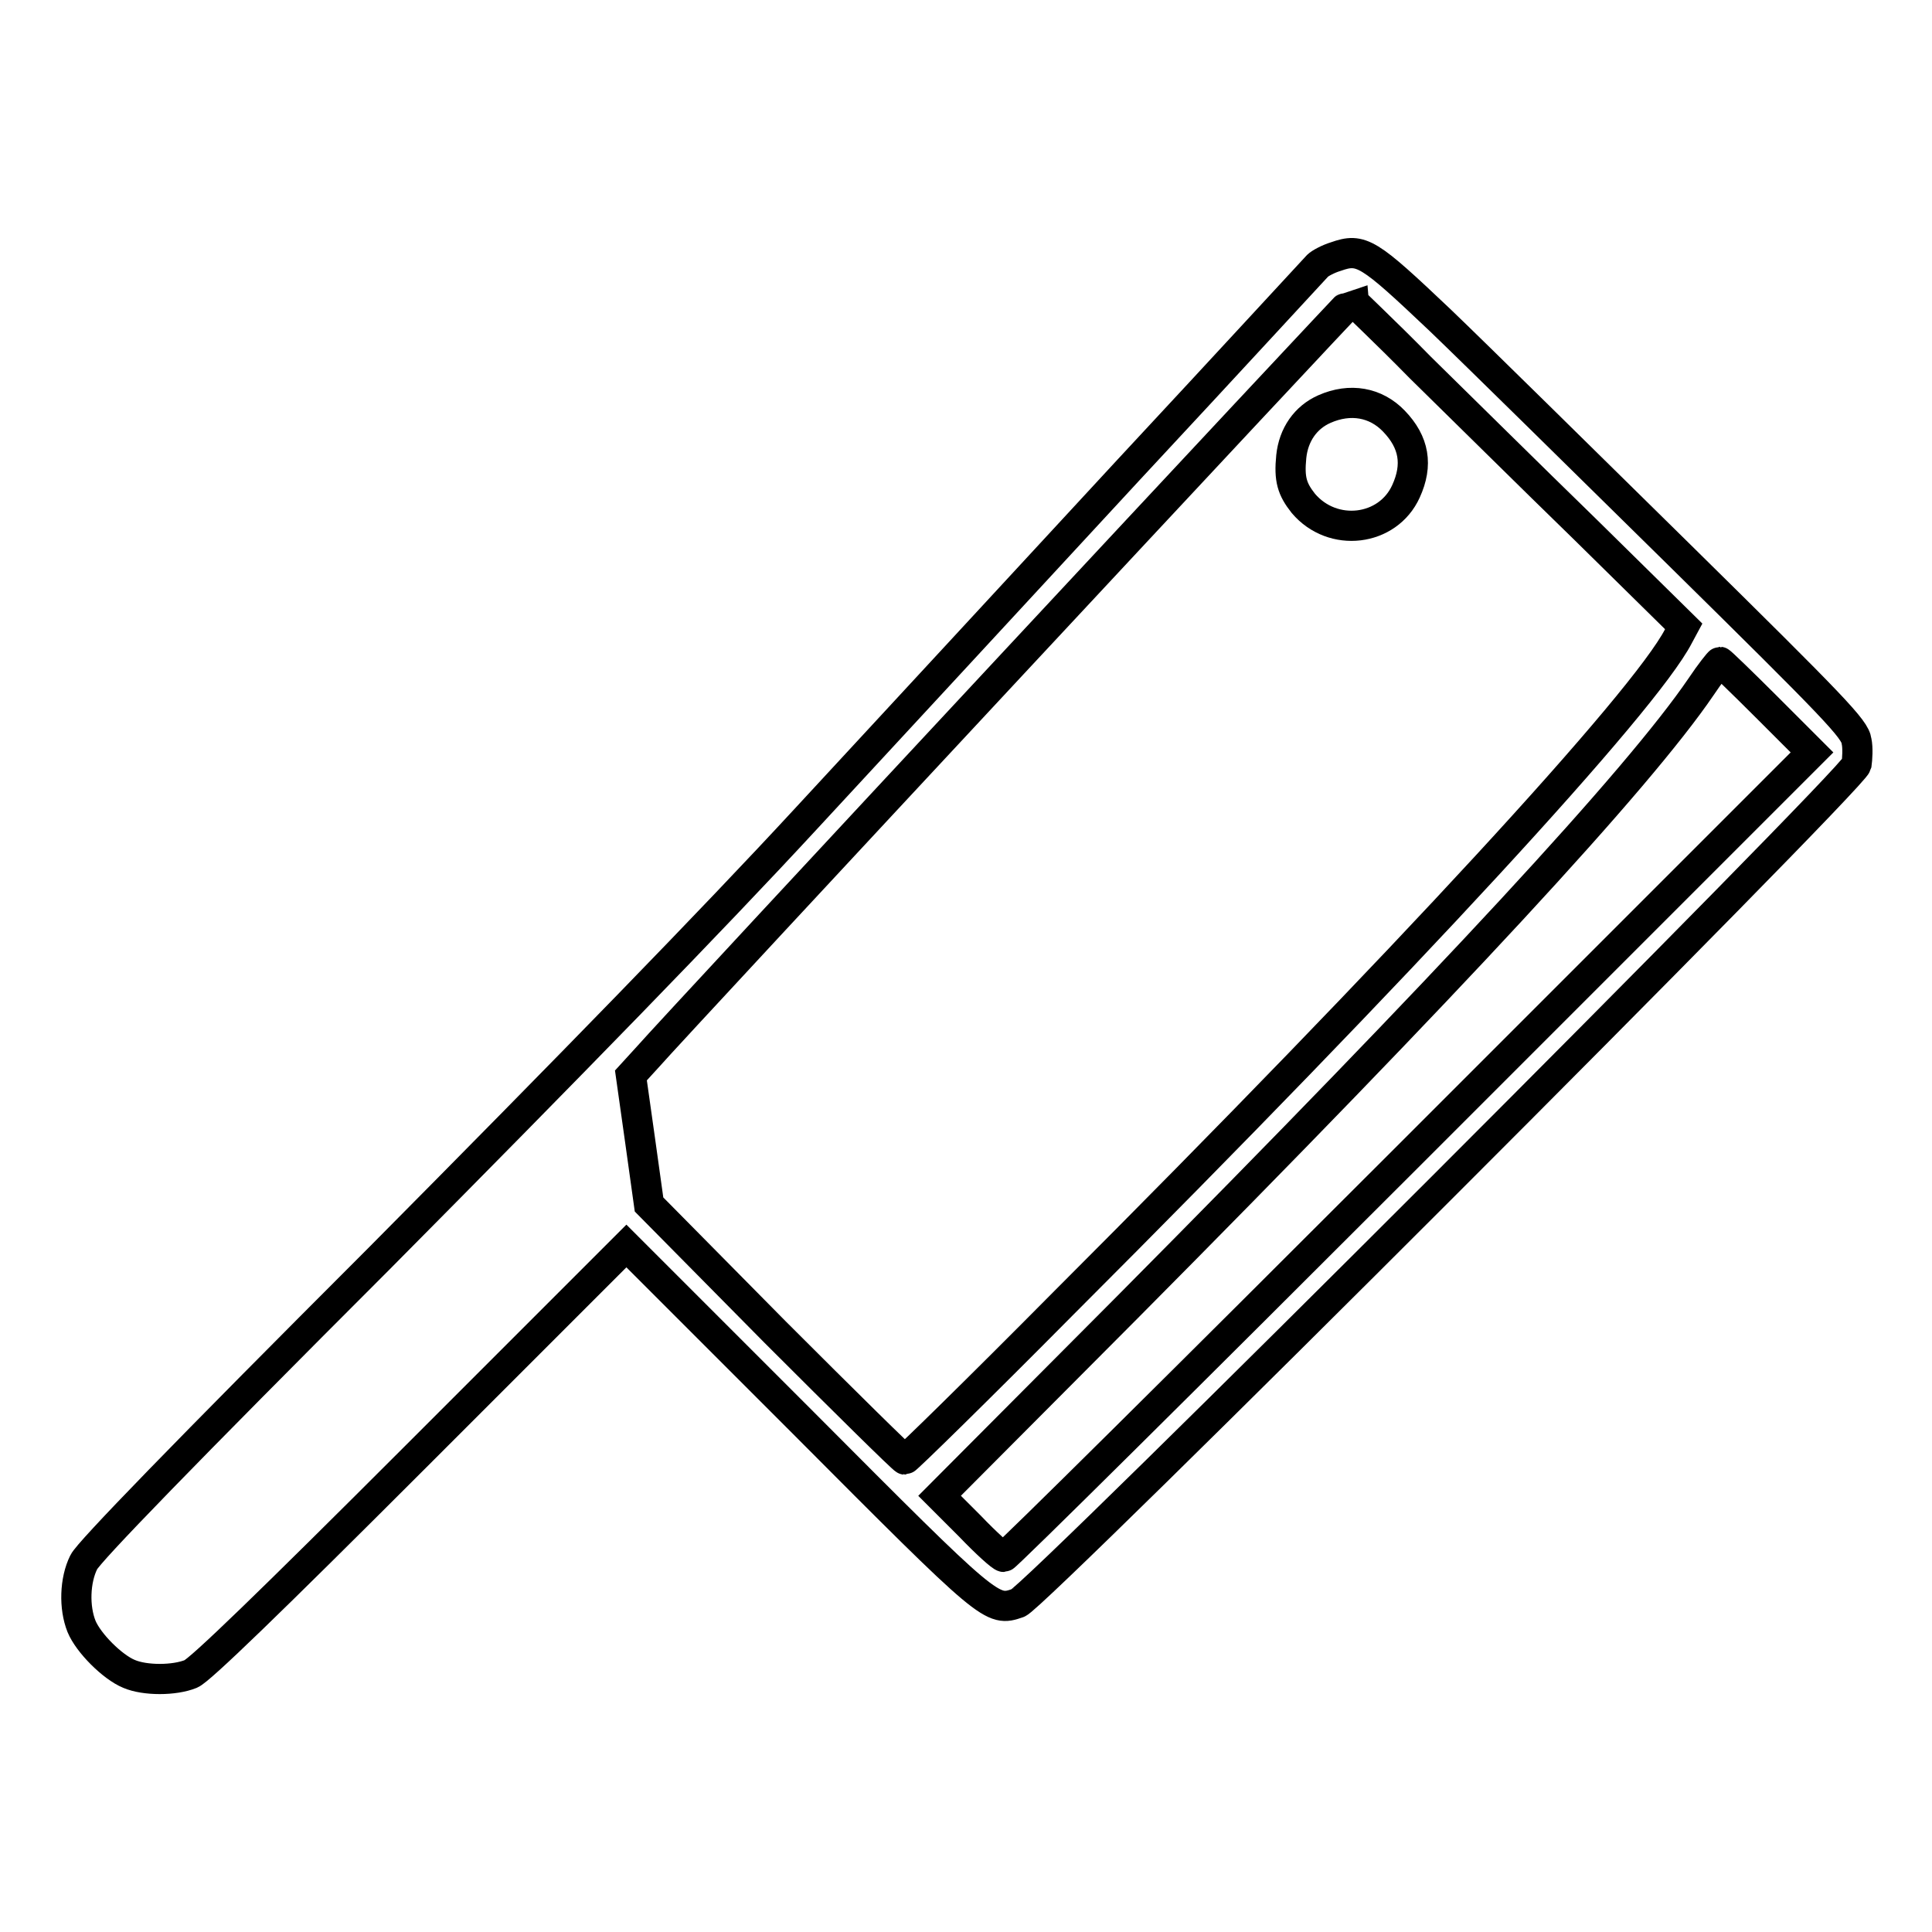 <?xml version="1.0" encoding="utf-8"?>
<!-- Svg Vector Icons : http://www.onlinewebfonts.com/icon -->
<!DOCTYPE svg PUBLIC "-//W3C//DTD SVG 1.1//EN" "http://www.w3.org/Graphics/SVG/1.1/DTD/svg11.dtd">
<svg version="1.1" xmlns="http://www.w3.org/2000/svg" xmlns:xlink="http://www.w3.org/1999/xlink" x="0px" y="0px" viewBox="0 0 256 256" enable-background="new 0 0 256 256" xml:space="preserve">
<g><g><g><path stroke-width="4" fill-opacity="0" stroke="#000000"  d="M177,34c-1,0.3-2.1,0.9-2.4,1.2c-0.3,0.3-11.6,12.6-25.1,27.1c-13.5,14.6-32.8,35.5-42.9,46.4c-12.2,13.2-31.1,32.6-56.4,58.1c-25.8,25.8-38.5,38.9-39.1,40.2c-1.2,2.4-1.3,6-0.3,8.5c0.9,2.2,4.1,5.4,6.3,6.3c2.1,0.9,6,0.9,8.2,0c1.2-0.5,10.4-9.4,29.7-28.7l28-28l23.4,23.4c25,25.1,25,25.1,28.5,23.9c2.2-0.7,110.6-109.1,111.1-111.1c0.1-0.7,0.2-2.2,0-3.1c-0.2-1.6-2.8-4.3-23.4-24.6c-12.7-12.5-27-26.6-31.8-31.2C181.3,33.4,180.4,32.8,177,34z M188.2,48.7c4.9,4.8,14.7,14.5,21.9,21.5l13,12.8l-0.7,1.3c-4.5,8.7-36.1,43-81.5,88.4c-11.3,11.4-20.8,20.7-21,20.7c-0.2,0-7.9-7.6-17.2-16.9L86,159.6l-1.2-8.6l-1.2-8.5l2.1-2.3c4.4-5,93.3-100.4,93.5-100.4C179.2,39.9,183.4,43.8,188.2,48.7z M234.1,93.7l6,6L186.8,153c-29.3,29.3-53.5,53.3-53.8,53.3c-0.3,0-2.3-1.8-4.5-4.1l-4-4l24.9-25c42.7-43,67.7-70,76-82.2c1.2-1.8,2.4-3.3,2.5-3.3C228,87.7,230.8,90.4,234.1,93.7z"/><path stroke-width="4" fill-opacity="0" stroke="#000000"  d="M175.5,54.2c-2.5,1.1-4.1,3.4-4.4,6.3c-0.3,3,0.1,4.3,1.6,6.2c3.9,4.6,11.2,3.7,13.6-1.6c1.6-3.5,1.1-6.5-1.6-9.3C182.3,53.3,178.9,52.7,175.5,54.2z"/></g></g></g>
</svg>